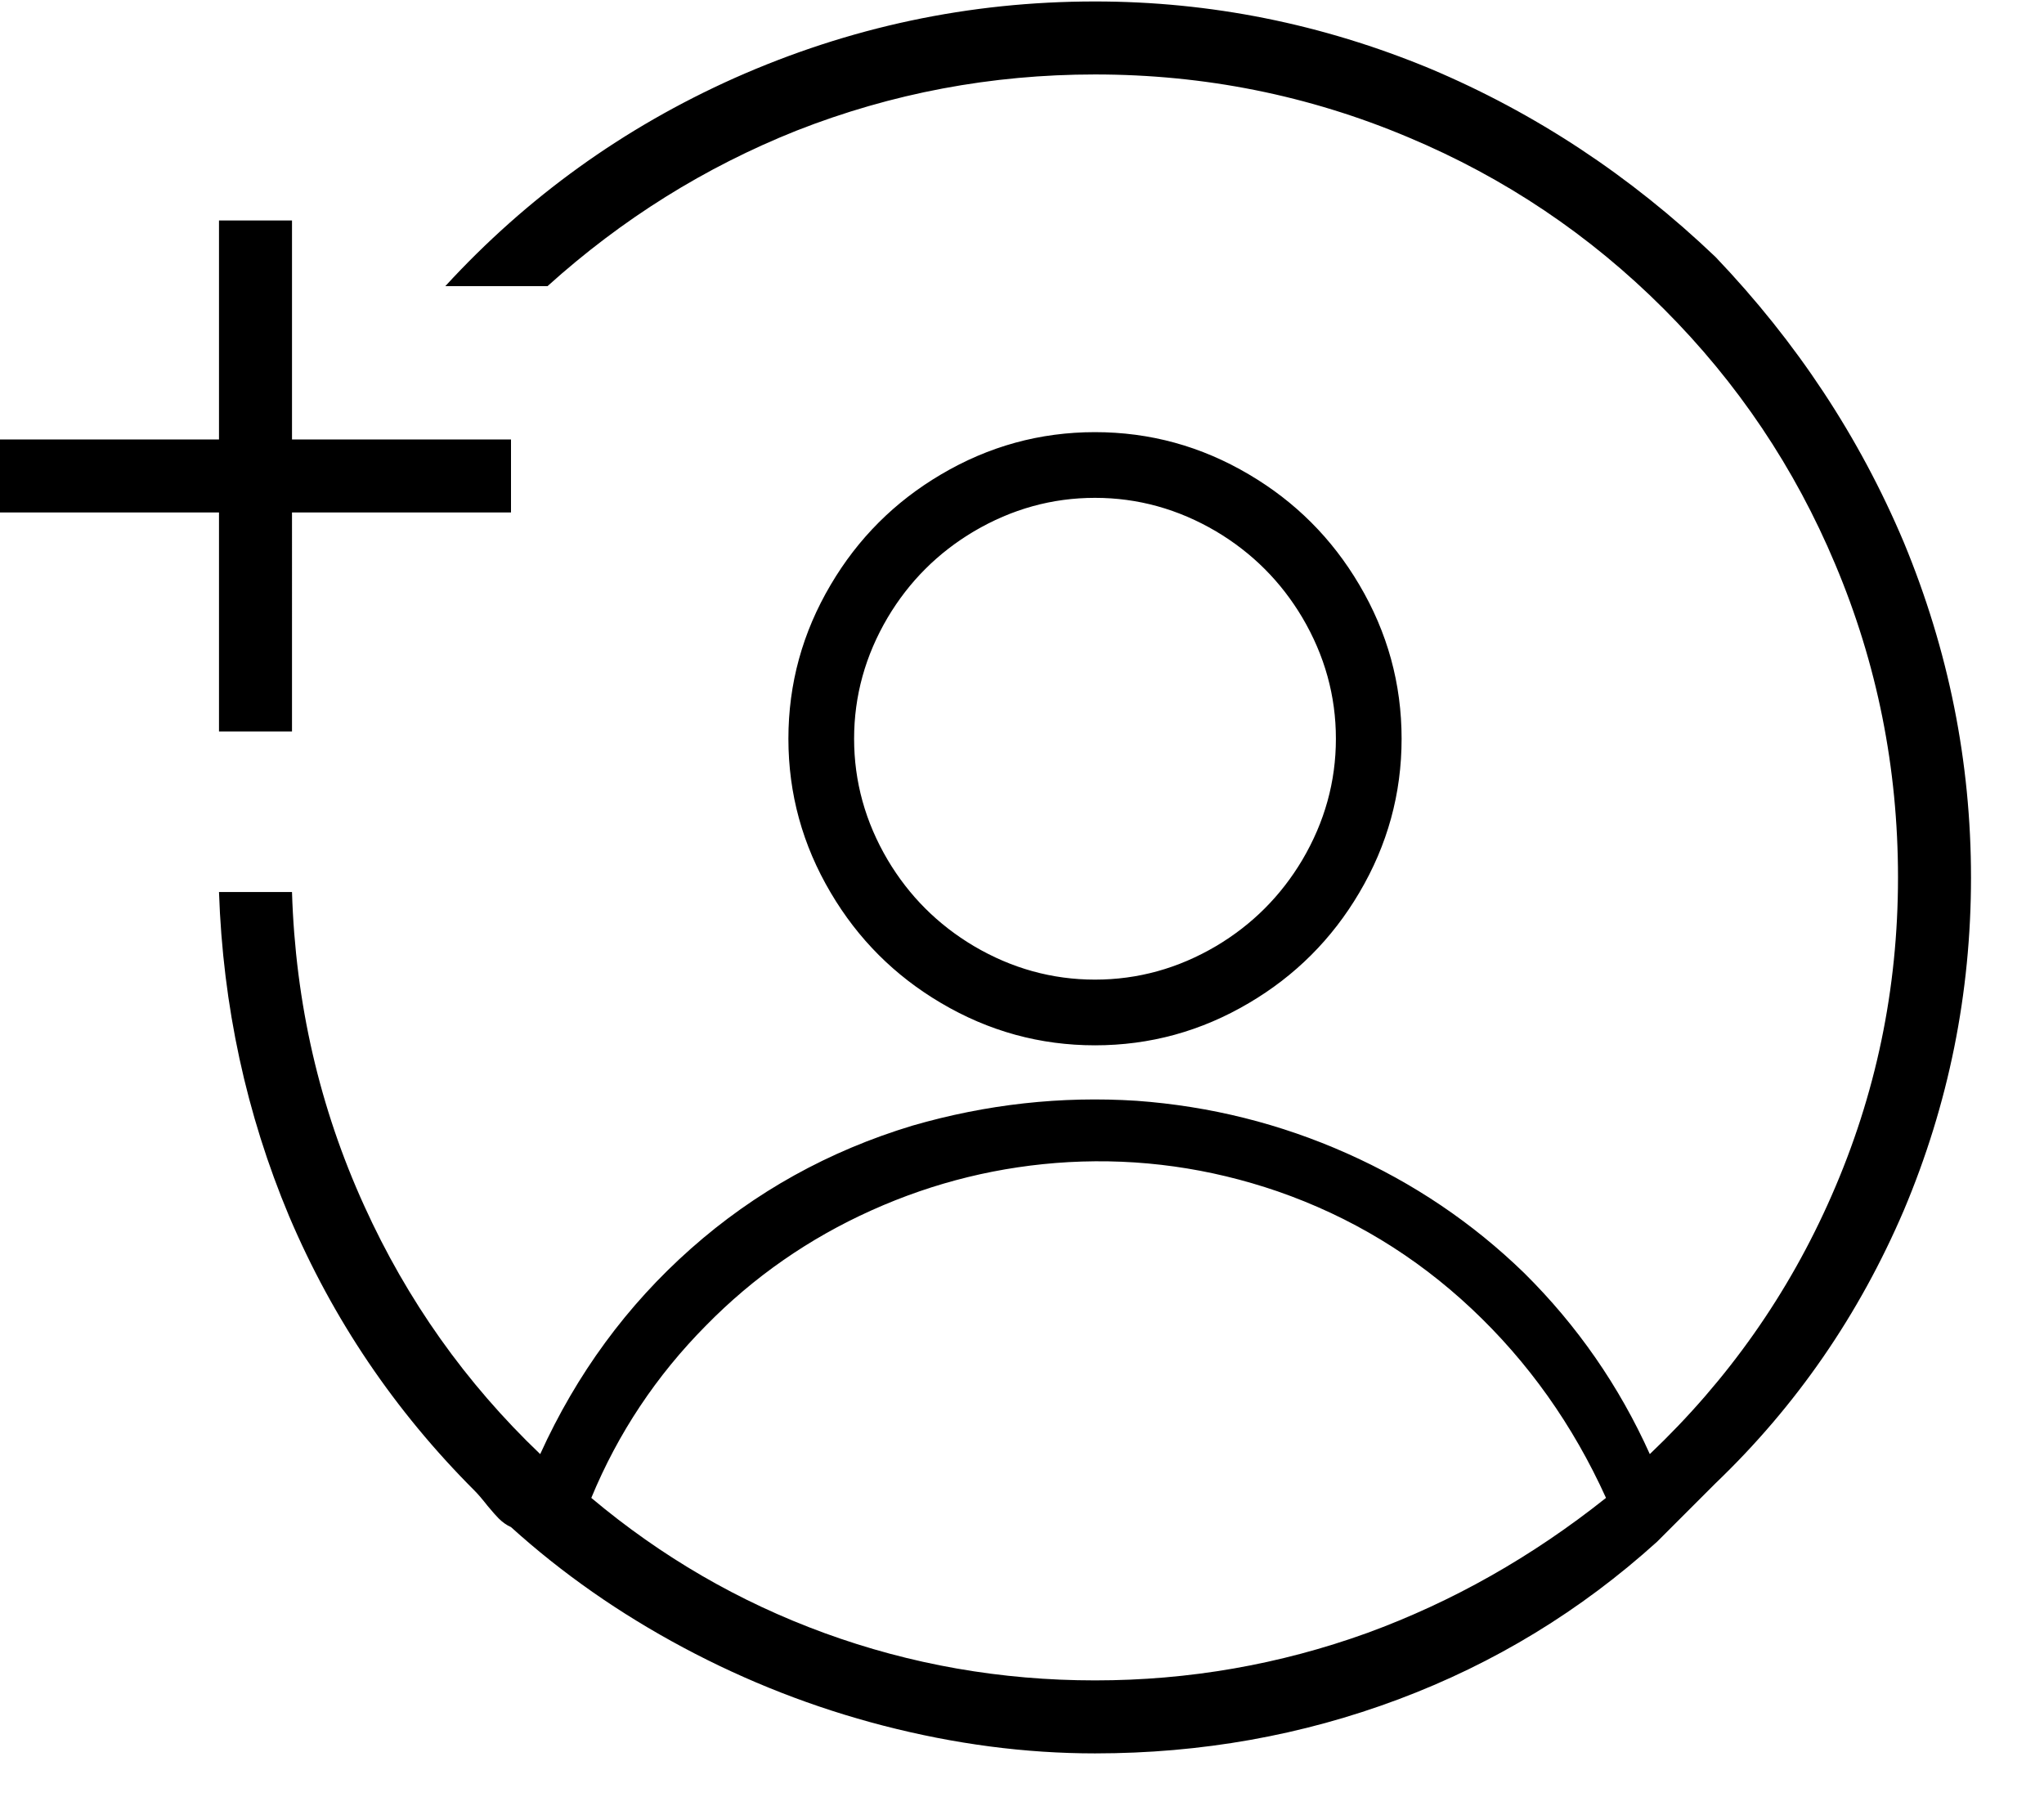 <svg viewBox="0 0 2800 2486.312" xmlns="http://www.w3.org/2000/svg"><path d="M1500 592q-113 0-211 58-95 56-151 151-58 98-58 211t58 211q56 95 151 151 98 58 211 58t211-58q95-56 151-151 58-98 58-211t-58-211q-56-95-151-151-98-58-211-58zm0 750q-88 0-166-46-74-44-118-118-46-78-46-166t46-166q44-74 118-118 78-46 166-46t166 46q74 44 118 118 46 78 46 166t-46 166q-44 74-118 118-78 46-166 46zm1200-140q0-237-92-459-91-216-258-391-175-167-391-258-222-92-459-92-258 0-494 105-228 102-396 285h140q153-138 341-213 196-77 409-77 225 0 429 86 198 83 350 235t235 350q86 204 86 429 0 229-91 436-88 201-249 354-63-140-172-248-106-103-243-164t-288-72q-155-10-307 34h-10 10q-172 52-303.5 168.5T740 1992q-153-146-241-340-92-202-99-430H300q8 234 96 444 90 212 254 376 7 7 18 21 10 12 15 17 8 8 17 12 105 95 236 165t274 107q147 38 290 38 218 0 415.5-74t354.5-216l80-80q166-159 258-374 92-218 92-456zM1500 2302q-193 0-371-65-175-64-319-185 55-133 157-236 98-100 227-158t270-66q146-8 286 40 150 52 266 161t184 259q-152 121-327 185-180 65-373 65zM300 1002h100V702h300V602H400V302H300v300H0v100h300v300z"/></svg>